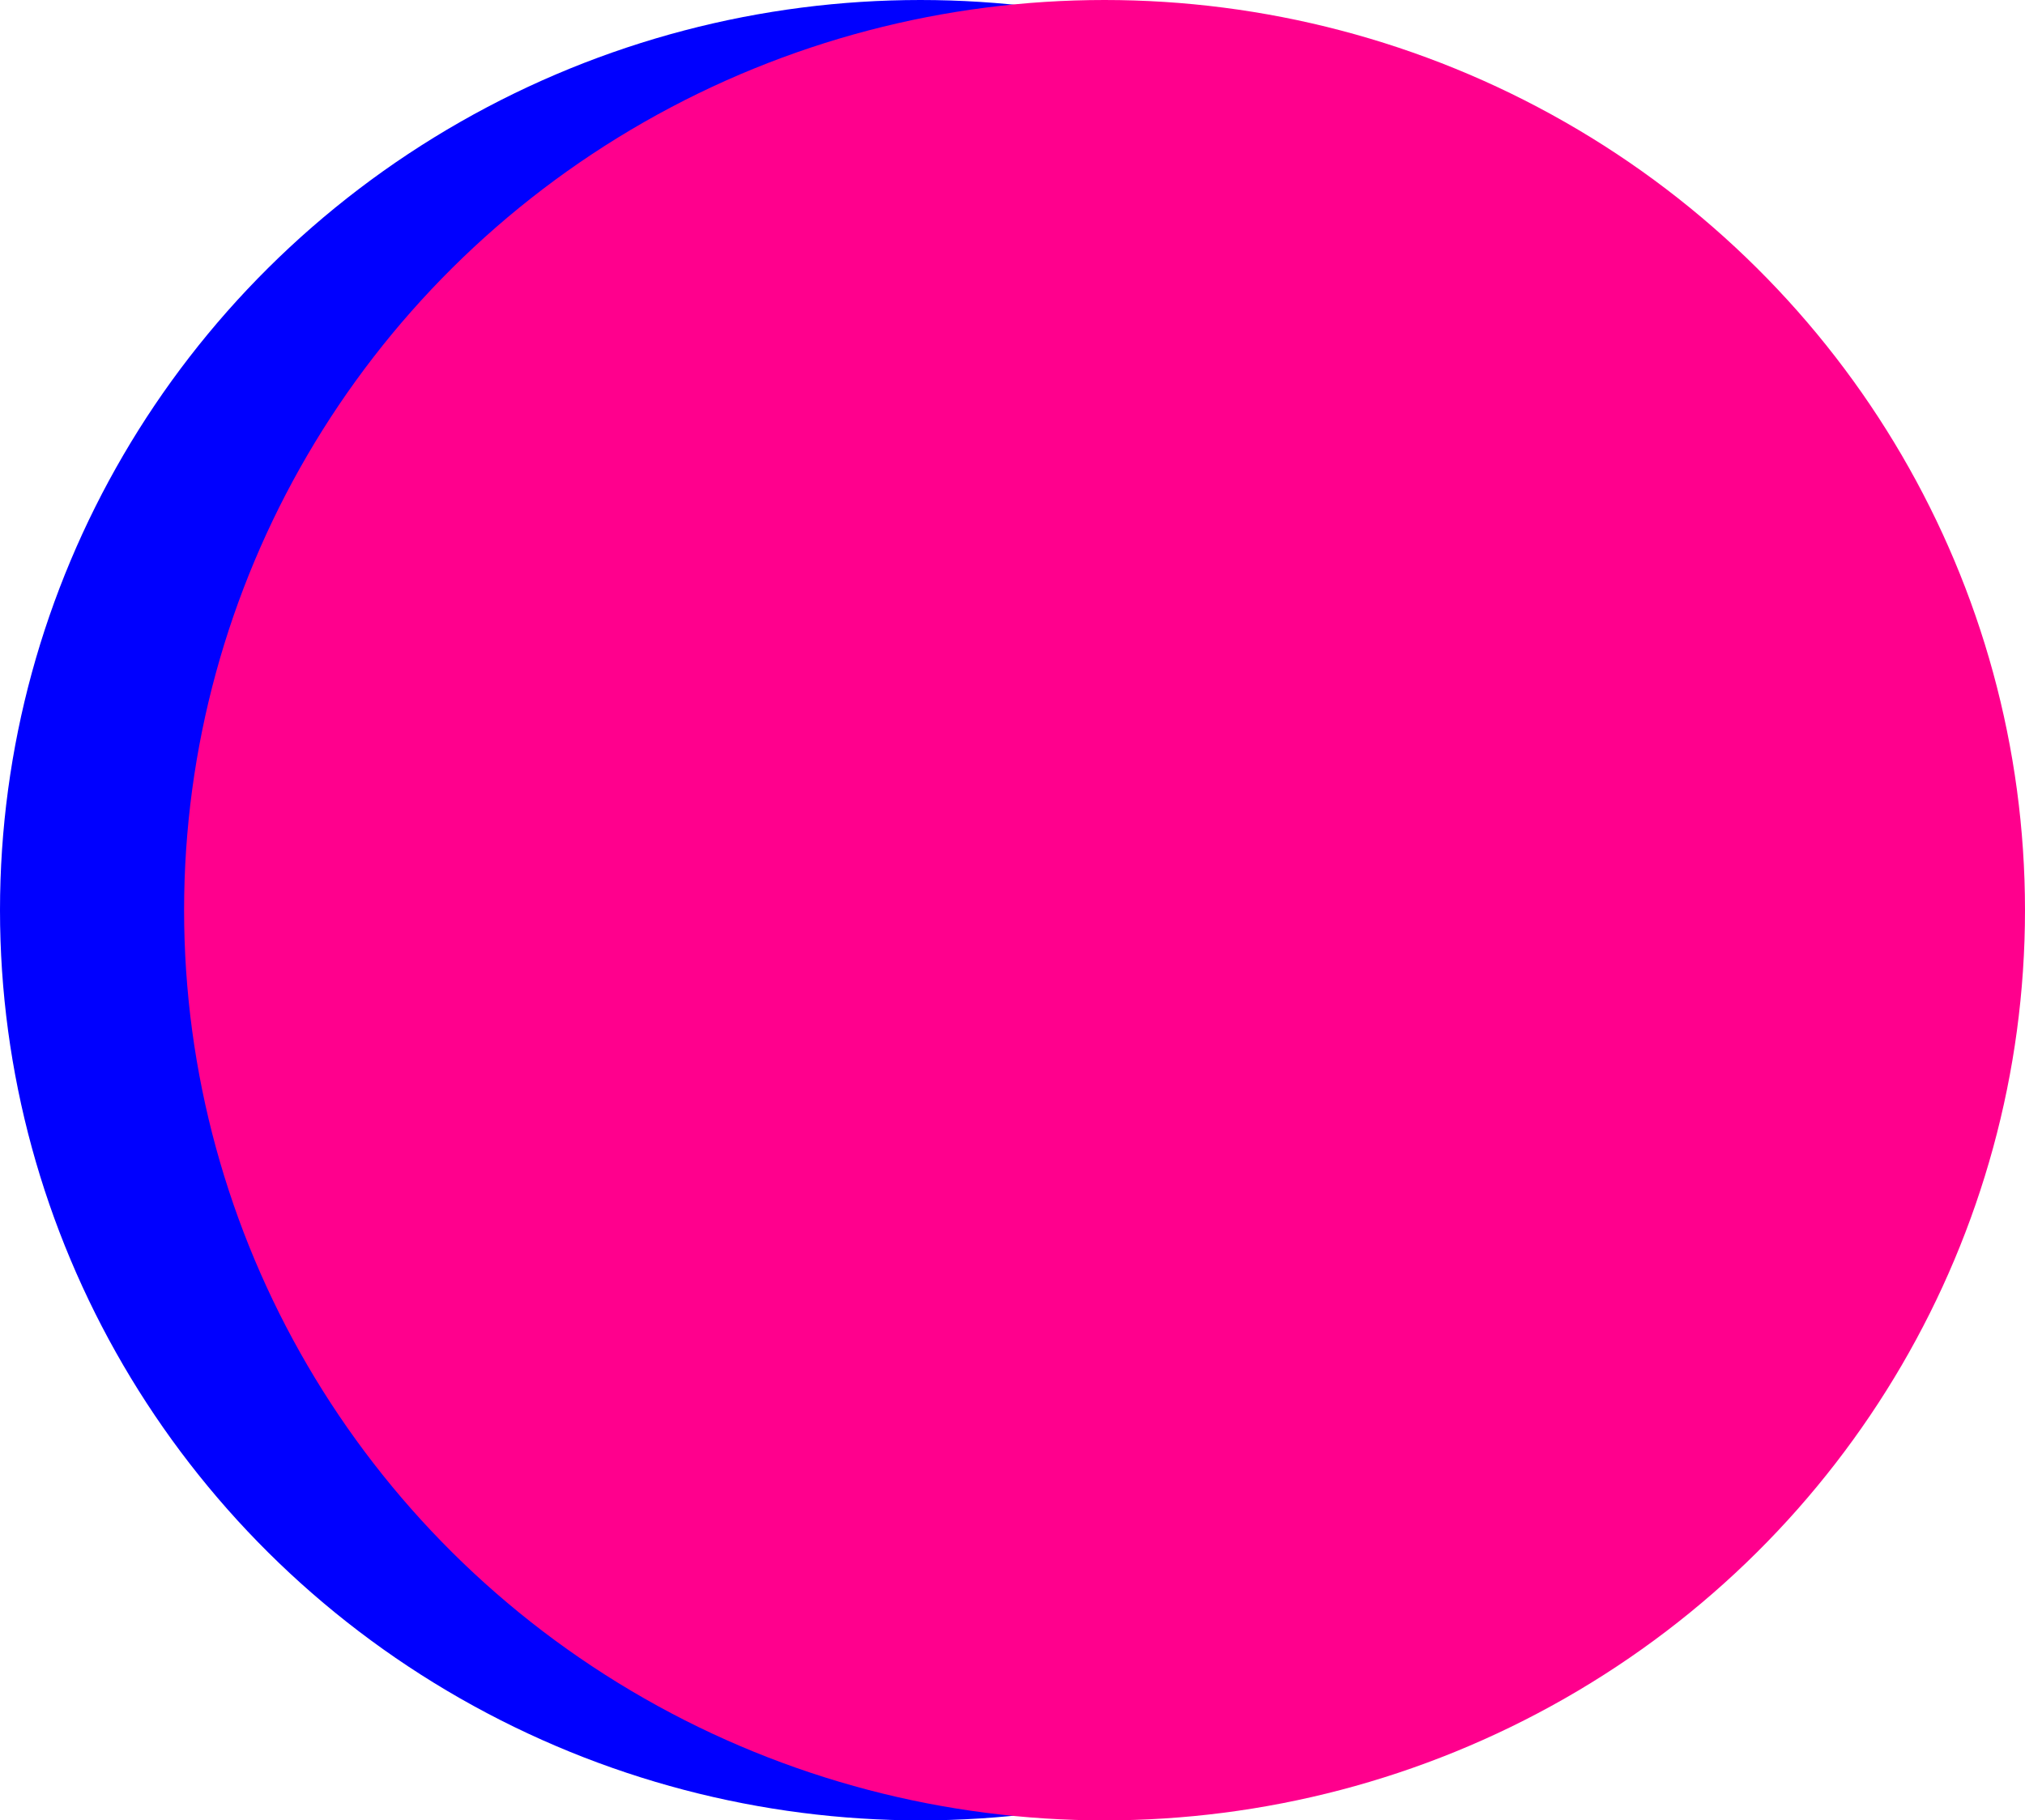 <svg xmlns="http://www.w3.org/2000/svg" width="99" height="89" viewBox="0 0 99 89">
    <defs>
        <style>
            .cls-3{fill:#ff008d}
        </style>
    </defs>
    <g id="Gruppe_1001" transform="translate(-110 -797)">
        <g id="Gruppe_524" transform="translate(110 797)">
            <ellipse id="Ellipse_50" cx="45" cy="44.5" fill="blue" rx="45" ry="44.5"/>
            <ellipse id="Ellipse_49" cx="45" cy="44.5" rx="45" ry="44.5" transform="translate(9)" style="mix-blend-mode:multiply;isolation:isolate" fill="#ff008d"/>
        </g>
        <g id="Gruppe_521" transform="translate(129.779 838.153) rotate(-30)">
            <path id="Rechteck_622" d="M0 0H49.128V5.104H0z" class="cls-3" transform="translate(0 21.693)"/>
            <path id="Rechteck_624" d="M0 0H49.128V5.104H0z" class="cls-3" transform="translate(0 10.847)"/>
            <path id="Rechteck_625" d="M0 0H26.159V5.104H0z" class="cls-3" transform="translate(11.485)"/>
        </g>
    </g>
</svg>
